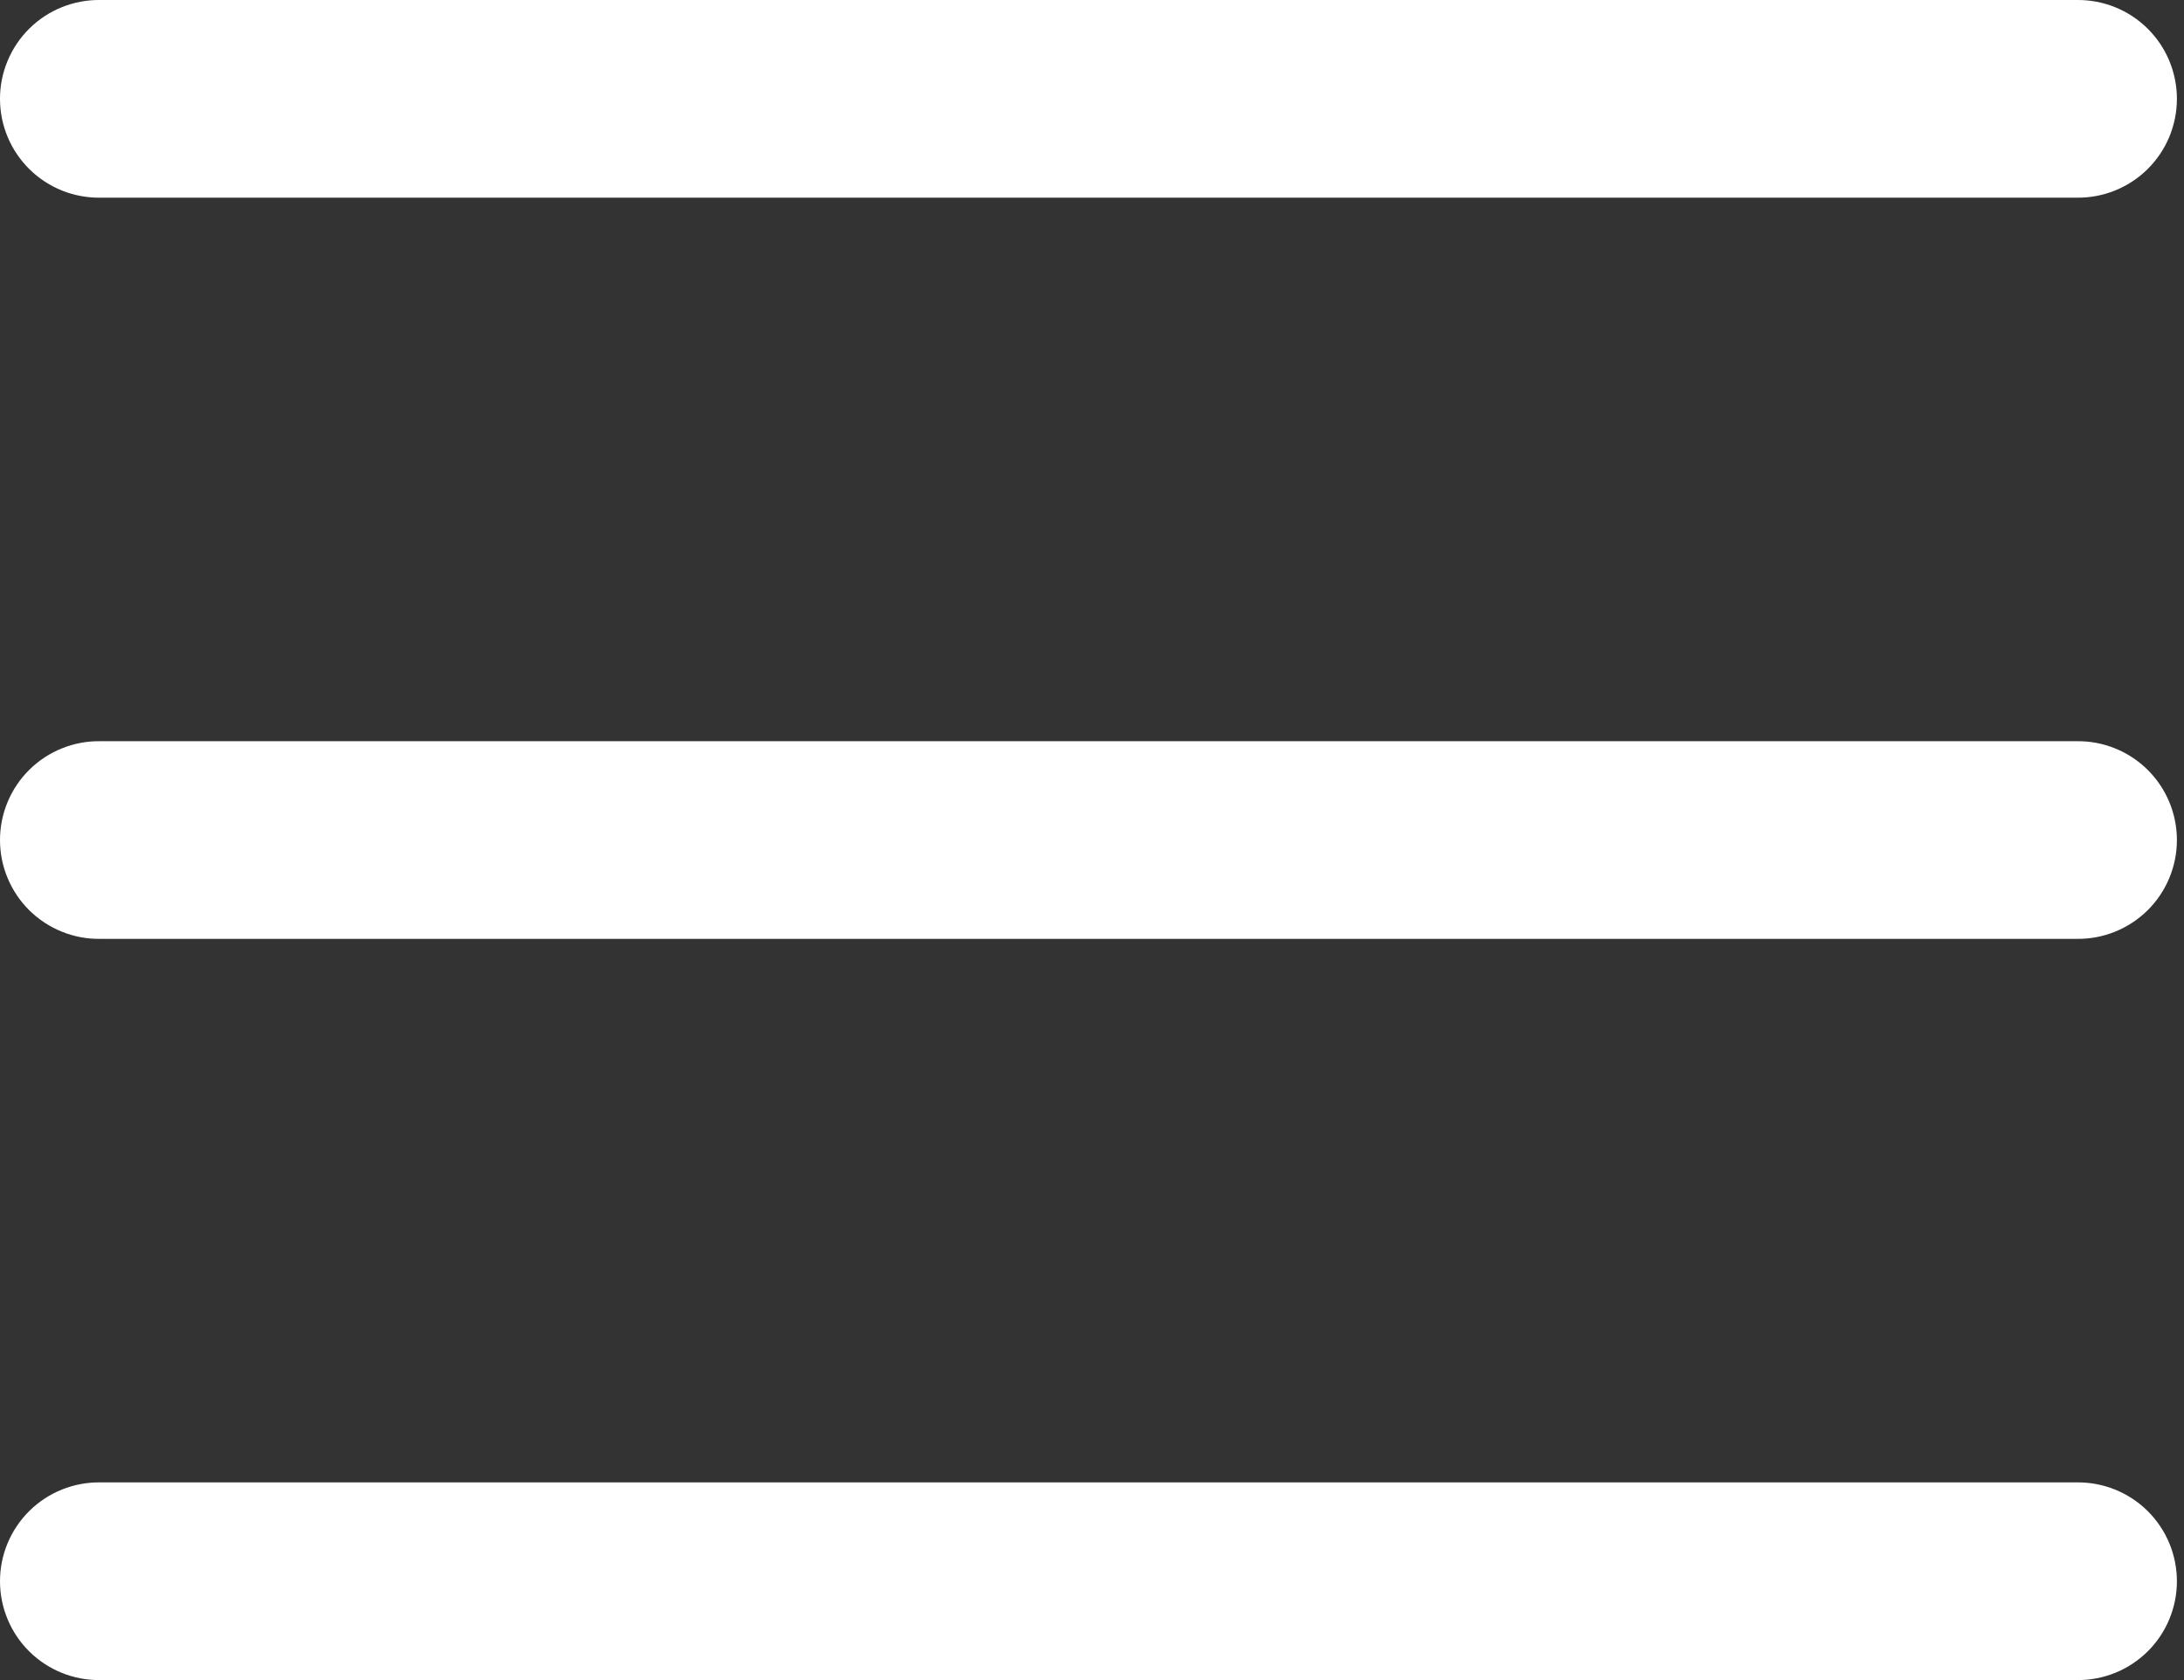 <svg width="65" height="50" viewBox="0 0 65 50" fill="none" xmlns="http://www.w3.org/2000/svg">
<rect x="0" y="0" width="65" height="50" fill="#333333" stroke="none"/>
<path d="M2.983 0C2.593 -0.005 2.206 0.067 1.845 0.212C1.483 0.357 1.154 0.573 0.876 0.847C0.599 1.121 0.378 1.447 0.228 1.806C0.077 2.166 0 2.552 0 2.941C0 3.331 0.077 3.717 0.228 4.077C0.378 4.436 0.599 4.762 0.876 5.036C1.154 5.31 1.483 5.525 1.845 5.671C2.206 5.816 2.593 5.888 2.983 5.883H61.806C62.196 5.888 62.583 5.816 62.944 5.671C63.306 5.525 63.635 5.31 63.913 5.036C64.19 4.762 64.411 4.436 64.561 4.077C64.711 3.717 64.789 3.331 64.789 2.941C64.789 2.552 64.711 2.166 64.561 1.806C64.411 1.447 64.19 1.121 63.913 0.847C63.635 0.573 63.306 0.357 62.944 0.212C62.583 0.067 62.196 -0.005 61.806 0H2.983ZM2.983 22.059C2.593 22.053 2.206 22.125 1.845 22.271C1.483 22.416 1.154 22.632 0.876 22.905C0.599 23.179 0.378 23.505 0.228 23.865C0.077 24.224 0 24.61 0 25C0 25.39 0.077 25.776 0.228 26.135C0.378 26.495 0.599 26.821 0.876 27.095C1.154 27.368 1.483 27.584 1.845 27.729C2.206 27.875 2.593 27.947 2.983 27.941H61.806C62.196 27.947 62.583 27.875 62.944 27.729C63.306 27.584 63.635 27.368 63.913 27.095C64.19 26.821 64.411 26.495 64.561 26.135C64.711 25.776 64.789 25.39 64.789 25C64.789 24.61 64.711 24.224 64.561 23.865C64.411 23.505 64.19 23.179 63.913 22.905C63.635 22.632 63.306 22.416 62.944 22.271C62.583 22.125 62.196 22.053 61.806 22.059H2.983ZM2.983 44.117C2.593 44.112 2.206 44.184 1.845 44.329C1.483 44.475 1.154 44.69 0.876 44.964C0.599 45.238 0.378 45.564 0.228 45.923C0.077 46.283 0 46.669 0 47.059C0 47.448 0.077 47.834 0.228 48.194C0.378 48.553 0.599 48.88 0.876 49.153C1.154 49.427 1.483 49.642 1.845 49.788C2.206 49.933 2.593 50.005 2.983 50H61.806C62.196 50.005 62.583 49.933 62.944 49.788C63.306 49.642 63.635 49.427 63.913 49.153C64.19 48.88 64.411 48.553 64.561 48.194C64.711 47.834 64.789 47.448 64.789 47.059C64.789 46.669 64.711 46.283 64.561 45.923C64.411 45.564 64.19 45.238 63.913 44.964C63.635 44.69 63.306 44.475 62.944 44.329C62.583 44.184 62.196 44.112 61.806 44.117H2.983Z" fill="white"/>
</svg>
